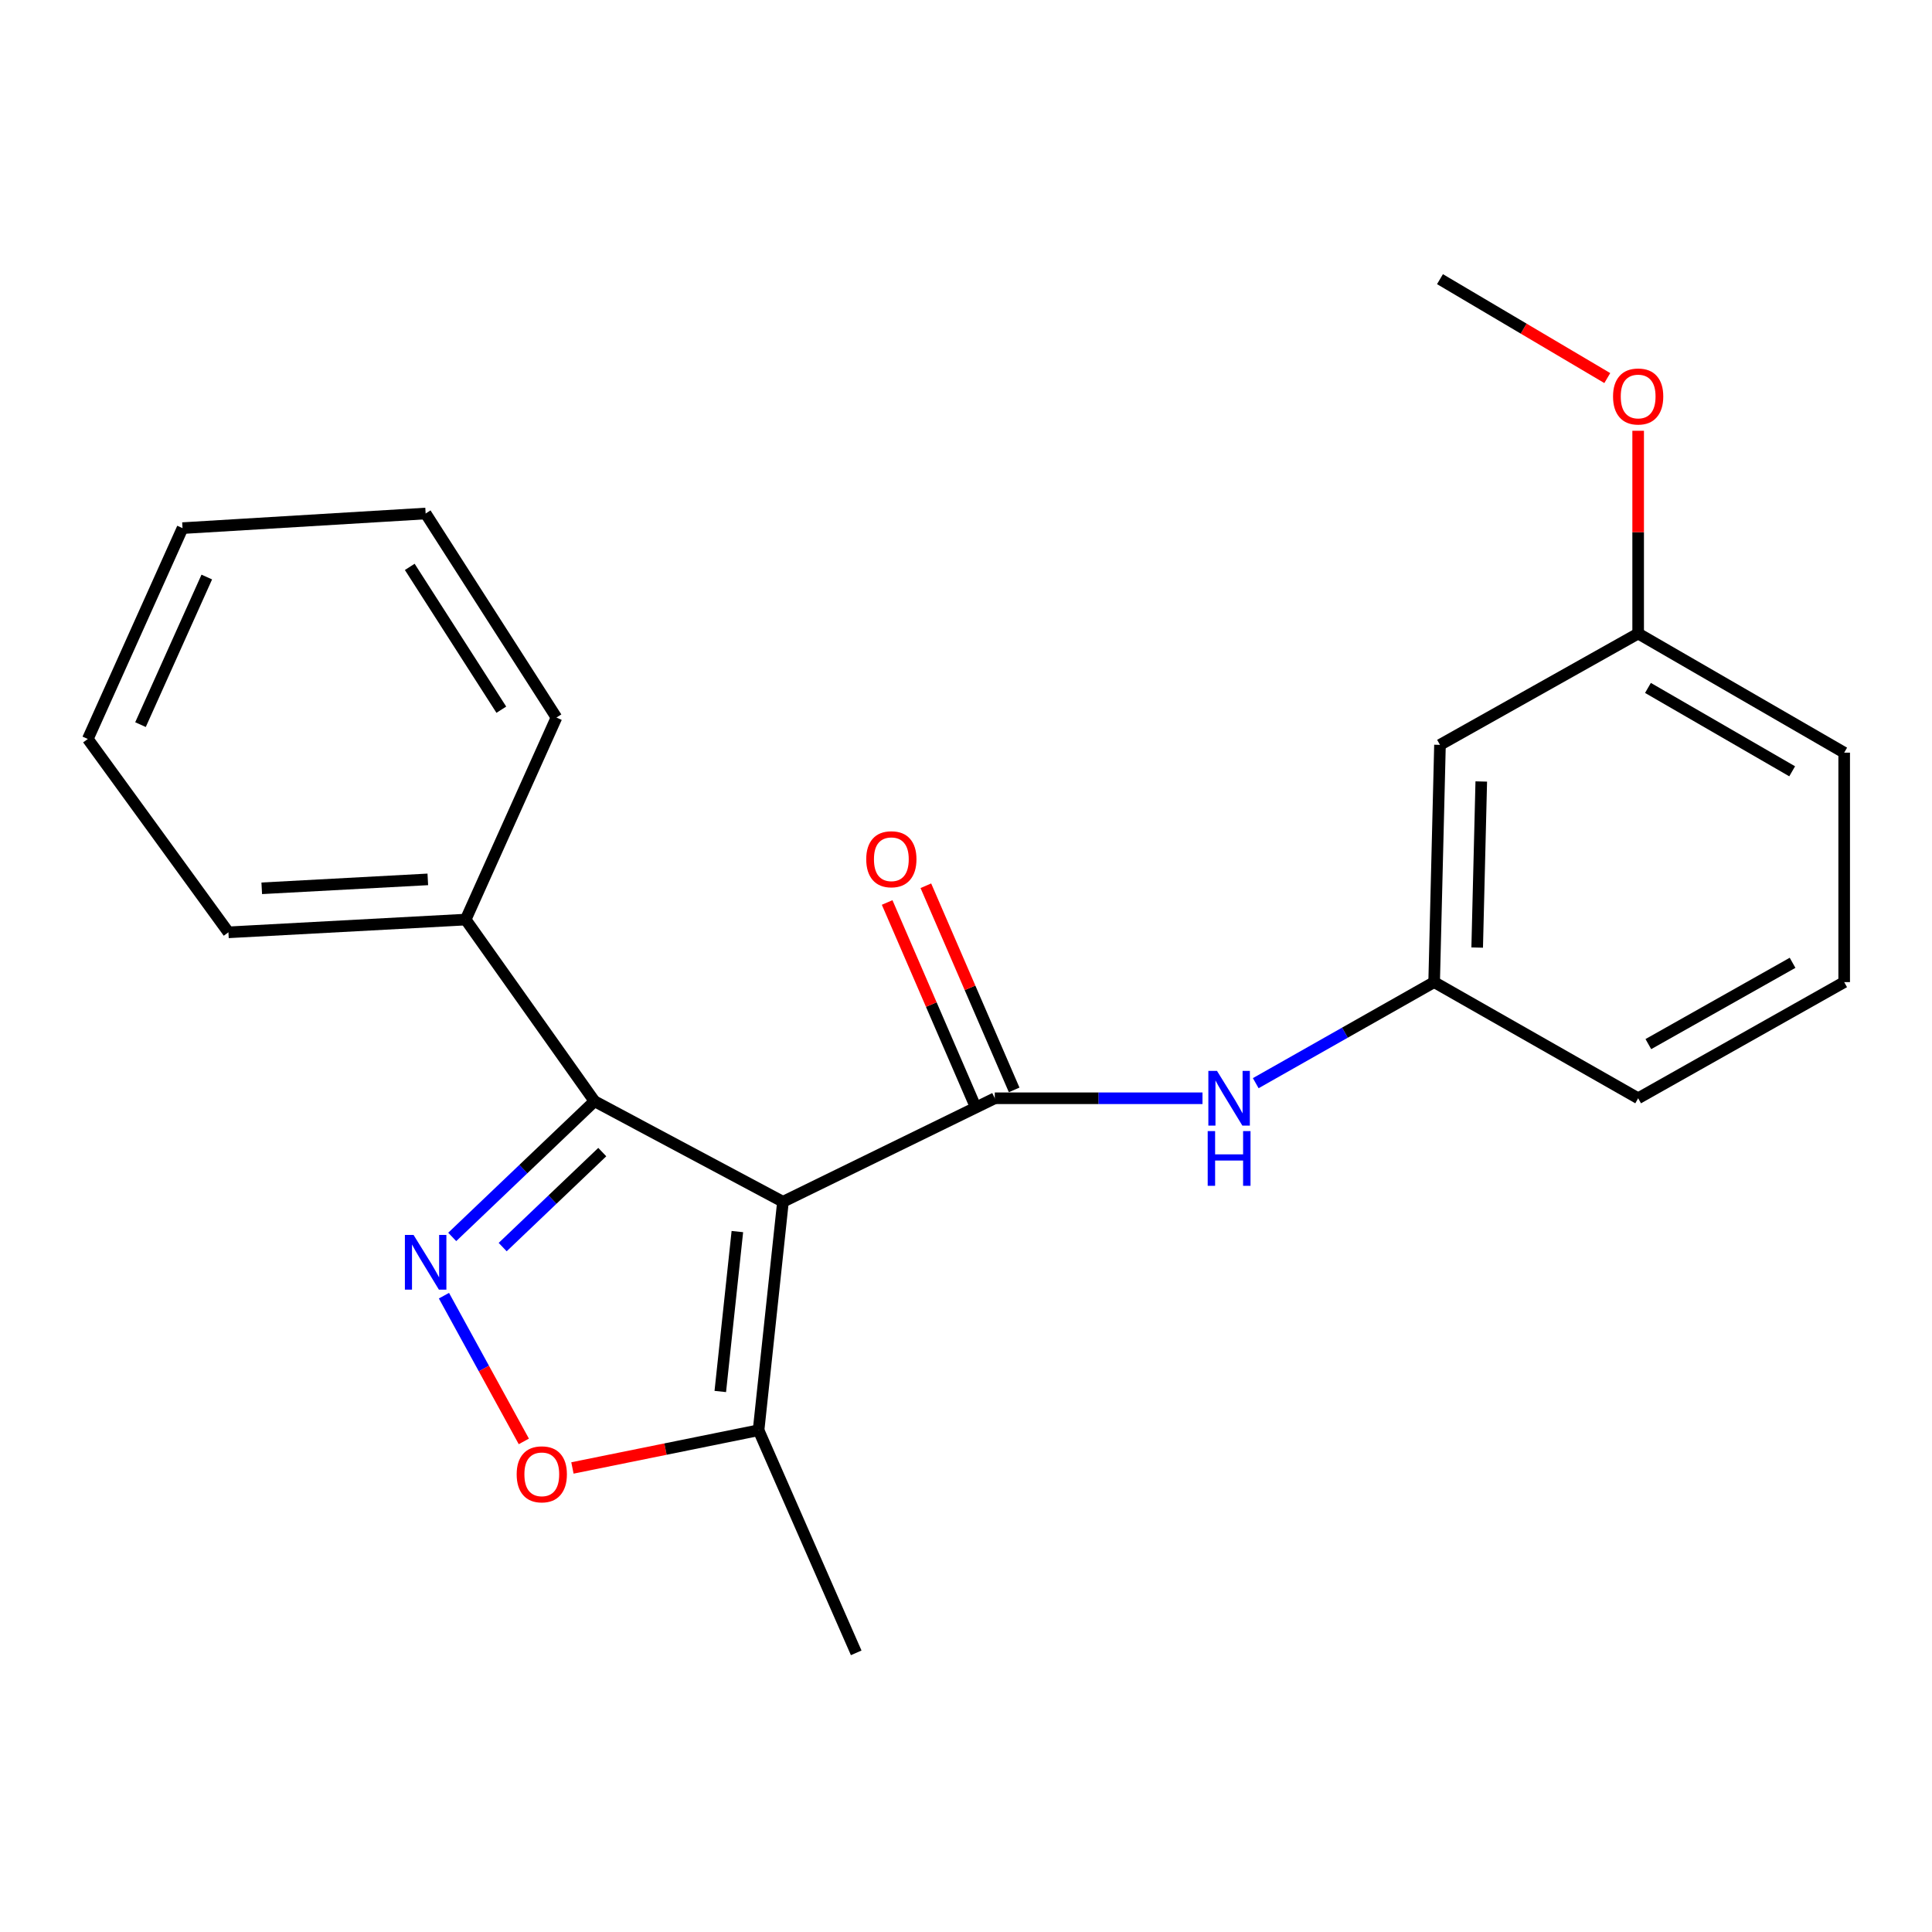 <?xml version='1.0' encoding='iso-8859-1'?>
<svg version='1.1' baseProfile='full'
              xmlns='http://www.w3.org/2000/svg'
                      xmlns:rdkit='http://www.rdkit.org/xml'
                      xmlns:xlink='http://www.w3.org/1999/xlink'
                  xml:space='preserve'
width='1000px' height='1000px' viewBox='0 0 1000 1000'>
<!-- END OF HEADER -->
<rect style='opacity:1.0;fill:#FFFFFF;stroke:none' width='1000' height='1000' x='0' y='0'> </rect>
<path class='bond-0' d='M 405.259,622.041 L 514.905,568.461' style='fill:none;fill-rule:evenodd;stroke:#000000;stroke-width:6px;stroke-linecap:butt;stroke-linejoin:miter;stroke-opacity:1' />
<path class='bond-2' d='M 405.259,622.041 L 307.716,569.989' style='fill:none;fill-rule:evenodd;stroke:#000000;stroke-width:6px;stroke-linecap:butt;stroke-linejoin:miter;stroke-opacity:1' />
<path class='bond-4' d='M 405.259,622.041 L 392.634,740.286' style='fill:none;fill-rule:evenodd;stroke:#000000;stroke-width:6px;stroke-linecap:butt;stroke-linejoin:miter;stroke-opacity:1' />
<path class='bond-4' d='M 381.658,637.46 L 372.821,720.231' style='fill:none;fill-rule:evenodd;stroke:#000000;stroke-width:6px;stroke-linecap:butt;stroke-linejoin:miter;stroke-opacity:1' />
<path class='bond-5' d='M 514.905,568.461 L 568.657,568.461' style='fill:none;fill-rule:evenodd;stroke:#000000;stroke-width:6px;stroke-linecap:butt;stroke-linejoin:miter;stroke-opacity:1' />
<path class='bond-5' d='M 568.657,568.461 L 622.41,568.461' style='fill:none;fill-rule:evenodd;stroke:#0000FF;stroke-width:6px;stroke-linecap:butt;stroke-linejoin:miter;stroke-opacity:1' />
<path class='bond-6' d='M 524.923,564.128 L 502.072,511.294' style='fill:none;fill-rule:evenodd;stroke:#000000;stroke-width:6px;stroke-linecap:butt;stroke-linejoin:miter;stroke-opacity:1' />
<path class='bond-6' d='M 502.072,511.294 L 479.221,458.461' style='fill:none;fill-rule:evenodd;stroke:#FF0000;stroke-width:6px;stroke-linecap:butt;stroke-linejoin:miter;stroke-opacity:1' />
<path class='bond-6' d='M 504.887,572.794 L 482.036,519.96' style='fill:none;fill-rule:evenodd;stroke:#000000;stroke-width:6px;stroke-linecap:butt;stroke-linejoin:miter;stroke-opacity:1' />
<path class='bond-6' d='M 482.036,519.96 L 459.185,467.126' style='fill:none;fill-rule:evenodd;stroke:#FF0000;stroke-width:6px;stroke-linecap:butt;stroke-linejoin:miter;stroke-opacity:1' />
<path class='bond-1' d='M 234.071,640.231 L 270.893,605.11' style='fill:none;fill-rule:evenodd;stroke:#0000FF;stroke-width:6px;stroke-linecap:butt;stroke-linejoin:miter;stroke-opacity:1' />
<path class='bond-1' d='M 270.893,605.11 L 307.716,569.989' style='fill:none;fill-rule:evenodd;stroke:#000000;stroke-width:6px;stroke-linecap:butt;stroke-linejoin:miter;stroke-opacity:1' />
<path class='bond-1' d='M 260.185,645.491 L 285.96,620.906' style='fill:none;fill-rule:evenodd;stroke:#0000FF;stroke-width:6px;stroke-linecap:butt;stroke-linejoin:miter;stroke-opacity:1' />
<path class='bond-1' d='M 285.96,620.906 L 311.736,596.322' style='fill:none;fill-rule:evenodd;stroke:#000000;stroke-width:6px;stroke-linecap:butt;stroke-linejoin:miter;stroke-opacity:1' />
<path class='bond-22' d='M 229.787,670.641 L 250.461,708.356' style='fill:none;fill-rule:evenodd;stroke:#0000FF;stroke-width:6px;stroke-linecap:butt;stroke-linejoin:miter;stroke-opacity:1' />
<path class='bond-22' d='M 250.461,708.356 L 271.135,746.071' style='fill:none;fill-rule:evenodd;stroke:#FF0000;stroke-width:6px;stroke-linecap:butt;stroke-linejoin:miter;stroke-opacity:1' />
<path class='bond-8' d='M 307.716,569.989 L 241.026,475.975' style='fill:none;fill-rule:evenodd;stroke:#000000;stroke-width:6px;stroke-linecap:butt;stroke-linejoin:miter;stroke-opacity:1' />
<path class='bond-3' d='M 296.291,759.811 L 344.462,750.048' style='fill:none;fill-rule:evenodd;stroke:#FF0000;stroke-width:6px;stroke-linecap:butt;stroke-linejoin:miter;stroke-opacity:1' />
<path class='bond-3' d='M 344.462,750.048 L 392.634,740.286' style='fill:none;fill-rule:evenodd;stroke:#000000;stroke-width:6px;stroke-linecap:butt;stroke-linejoin:miter;stroke-opacity:1' />
<path class='bond-12' d='M 392.634,740.286 L 443.17,855.511' style='fill:none;fill-rule:evenodd;stroke:#000000;stroke-width:6px;stroke-linecap:butt;stroke-linejoin:miter;stroke-opacity:1' />
<path class='bond-7' d='M 649.971,560.65 L 696.141,534.497' style='fill:none;fill-rule:evenodd;stroke:#0000FF;stroke-width:6px;stroke-linecap:butt;stroke-linejoin:miter;stroke-opacity:1' />
<path class='bond-7' d='M 696.141,534.497 L 742.311,508.344' style='fill:none;fill-rule:evenodd;stroke:#000000;stroke-width:6px;stroke-linecap:butt;stroke-linejoin:miter;stroke-opacity:1' />
<path class='bond-9' d='M 742.311,508.344 L 745.331,385.539' style='fill:none;fill-rule:evenodd;stroke:#000000;stroke-width:6px;stroke-linecap:butt;stroke-linejoin:miter;stroke-opacity:1' />
<path class='bond-9' d='M 764.587,490.46 L 766.701,404.496' style='fill:none;fill-rule:evenodd;stroke:#000000;stroke-width:6px;stroke-linecap:butt;stroke-linejoin:miter;stroke-opacity:1' />
<path class='bond-14' d='M 742.311,508.344 L 847.907,568.461' style='fill:none;fill-rule:evenodd;stroke:#000000;stroke-width:6px;stroke-linecap:butt;stroke-linejoin:miter;stroke-opacity:1' />
<path class='bond-15' d='M 241.026,475.975 L 118.233,482.573' style='fill:none;fill-rule:evenodd;stroke:#000000;stroke-width:6px;stroke-linecap:butt;stroke-linejoin:miter;stroke-opacity:1' />
<path class='bond-15' d='M 221.435,455.166 L 135.48,459.785' style='fill:none;fill-rule:evenodd;stroke:#000000;stroke-width:6px;stroke-linecap:butt;stroke-linejoin:miter;stroke-opacity:1' />
<path class='bond-16' d='M 241.026,475.975 L 288.02,371.398' style='fill:none;fill-rule:evenodd;stroke:#000000;stroke-width:6px;stroke-linecap:butt;stroke-linejoin:miter;stroke-opacity:1' />
<path class='bond-10' d='M 745.331,385.539 L 847.907,327.92' style='fill:none;fill-rule:evenodd;stroke:#000000;stroke-width:6px;stroke-linecap:butt;stroke-linejoin:miter;stroke-opacity:1' />
<path class='bond-11' d='M 847.907,327.92 L 847.907,275.445' style='fill:none;fill-rule:evenodd;stroke:#000000;stroke-width:6px;stroke-linecap:butt;stroke-linejoin:miter;stroke-opacity:1' />
<path class='bond-11' d='M 847.907,275.445 L 847.907,222.969' style='fill:none;fill-rule:evenodd;stroke:#FF0000;stroke-width:6px;stroke-linecap:butt;stroke-linejoin:miter;stroke-opacity:1' />
<path class='bond-24' d='M 847.907,327.92 L 954.545,389.577' style='fill:none;fill-rule:evenodd;stroke:#000000;stroke-width:6px;stroke-linecap:butt;stroke-linejoin:miter;stroke-opacity:1' />
<path class='bond-24' d='M 852.976,356.067 L 927.623,399.227' style='fill:none;fill-rule:evenodd;stroke:#000000;stroke-width:6px;stroke-linecap:butt;stroke-linejoin:miter;stroke-opacity:1' />
<path class='bond-18' d='M 831.928,195.692 L 788.629,170.09' style='fill:none;fill-rule:evenodd;stroke:#FF0000;stroke-width:6px;stroke-linecap:butt;stroke-linejoin:miter;stroke-opacity:1' />
<path class='bond-18' d='M 788.629,170.09 L 745.331,144.489' style='fill:none;fill-rule:evenodd;stroke:#000000;stroke-width:6px;stroke-linecap:butt;stroke-linejoin:miter;stroke-opacity:1' />
<path class='bond-13' d='M 954.545,508.344 L 847.907,568.461' style='fill:none;fill-rule:evenodd;stroke:#000000;stroke-width:6px;stroke-linecap:butt;stroke-linejoin:miter;stroke-opacity:1' />
<path class='bond-13' d='M 927.829,498.345 L 853.182,540.427' style='fill:none;fill-rule:evenodd;stroke:#000000;stroke-width:6px;stroke-linecap:butt;stroke-linejoin:miter;stroke-opacity:1' />
<path class='bond-17' d='M 954.545,508.344 L 954.545,389.577' style='fill:none;fill-rule:evenodd;stroke:#000000;stroke-width:6px;stroke-linecap:butt;stroke-linejoin:miter;stroke-opacity:1' />
<path class='bond-20' d='M 118.233,482.573 L 45.455,382.495' style='fill:none;fill-rule:evenodd;stroke:#000000;stroke-width:6px;stroke-linecap:butt;stroke-linejoin:miter;stroke-opacity:1' />
<path class='bond-19' d='M 288.02,371.398 L 220.311,265.79' style='fill:none;fill-rule:evenodd;stroke:#000000;stroke-width:6px;stroke-linecap:butt;stroke-linejoin:miter;stroke-opacity:1' />
<path class='bond-19' d='M 259.487,367.339 L 212.091,293.414' style='fill:none;fill-rule:evenodd;stroke:#000000;stroke-width:6px;stroke-linecap:butt;stroke-linejoin:miter;stroke-opacity:1' />
<path class='bond-21' d='M 220.311,265.79 L 94.475,273.358' style='fill:none;fill-rule:evenodd;stroke:#000000;stroke-width:6px;stroke-linecap:butt;stroke-linejoin:miter;stroke-opacity:1' />
<path class='bond-23' d='M 45.455,382.495 L 94.475,273.358' style='fill:none;fill-rule:evenodd;stroke:#000000;stroke-width:6px;stroke-linecap:butt;stroke-linejoin:miter;stroke-opacity:1' />
<path class='bond-23' d='M 72.721,375.069 L 107.035,298.673' style='fill:none;fill-rule:evenodd;stroke:#000000;stroke-width:6px;stroke-linecap:butt;stroke-linejoin:miter;stroke-opacity:1' />
<path  class='atom-2' d='M 214.051 639.195
L 223.331 654.195
Q 224.251 655.675, 225.731 658.355
Q 227.211 661.035, 227.291 661.195
L 227.291 639.195
L 231.051 639.195
L 231.051 667.515
L 227.171 667.515
L 217.211 651.115
Q 216.051 649.195, 214.811 646.995
Q 213.611 644.795, 213.251 644.115
L 213.251 667.515
L 209.571 667.515
L 209.571 639.195
L 214.051 639.195
' fill='#0000FF'/>
<path  class='atom-4' d='M 267.428 763.105
Q 267.428 756.305, 270.788 752.505
Q 274.148 748.705, 280.428 748.705
Q 286.708 748.705, 290.068 752.505
Q 293.428 756.305, 293.428 763.105
Q 293.428 769.985, 290.028 773.905
Q 286.628 777.785, 280.428 777.785
Q 274.188 777.785, 270.788 773.905
Q 267.428 770.025, 267.428 763.105
M 280.428 774.585
Q 284.748 774.585, 287.068 771.705
Q 289.428 768.785, 289.428 763.105
Q 289.428 757.545, 287.068 754.745
Q 284.748 751.905, 280.428 751.905
Q 276.108 751.905, 273.748 754.705
Q 271.428 757.505, 271.428 763.105
Q 271.428 768.825, 273.748 771.705
Q 276.108 774.585, 280.428 774.585
' fill='#FF0000'/>
<path  class='atom-6' d='M 629.922 554.301
L 639.202 569.301
Q 640.122 570.781, 641.602 573.461
Q 643.082 576.141, 643.162 576.301
L 643.162 554.301
L 646.922 554.301
L 646.922 582.621
L 643.042 582.621
L 633.082 566.221
Q 631.922 564.301, 630.682 562.101
Q 629.482 559.901, 629.122 559.221
L 629.122 582.621
L 625.442 582.621
L 625.442 554.301
L 629.922 554.301
' fill='#0000FF'/>
<path  class='atom-6' d='M 625.102 585.453
L 628.942 585.453
L 628.942 597.493
L 643.422 597.493
L 643.422 585.453
L 647.262 585.453
L 647.262 613.773
L 643.422 613.773
L 643.422 600.693
L 628.942 600.693
L 628.942 613.773
L 625.102 613.773
L 625.102 585.453
' fill='#0000FF'/>
<path  class='atom-7' d='M 448.361 444.741
Q 448.361 437.941, 451.721 434.141
Q 455.081 430.341, 461.361 430.341
Q 467.641 430.341, 471.001 434.141
Q 474.361 437.941, 474.361 444.741
Q 474.361 451.621, 470.961 455.541
Q 467.561 459.421, 461.361 459.421
Q 455.121 459.421, 451.721 455.541
Q 448.361 451.661, 448.361 444.741
M 461.361 456.221
Q 465.681 456.221, 468.001 453.341
Q 470.361 450.421, 470.361 444.741
Q 470.361 439.181, 468.001 436.381
Q 465.681 433.541, 461.361 433.541
Q 457.041 433.541, 454.681 436.341
Q 452.361 439.141, 452.361 444.741
Q 452.361 450.461, 454.681 453.341
Q 457.041 456.221, 461.361 456.221
' fill='#FF0000'/>
<path  class='atom-12' d='M 834.907 205.22
Q 834.907 198.42, 838.267 194.62
Q 841.627 190.82, 847.907 190.82
Q 854.187 190.82, 857.547 194.62
Q 860.907 198.42, 860.907 205.22
Q 860.907 212.1, 857.507 216.02
Q 854.107 219.9, 847.907 219.9
Q 841.667 219.9, 838.267 216.02
Q 834.907 212.14, 834.907 205.22
M 847.907 216.7
Q 852.227 216.7, 854.547 213.82
Q 856.907 210.9, 856.907 205.22
Q 856.907 199.66, 854.547 196.86
Q 852.227 194.02, 847.907 194.02
Q 843.587 194.02, 841.227 196.82
Q 838.907 199.62, 838.907 205.22
Q 838.907 210.94, 841.227 213.82
Q 843.587 216.7, 847.907 216.7
' fill='#FF0000'/>
</svg>
